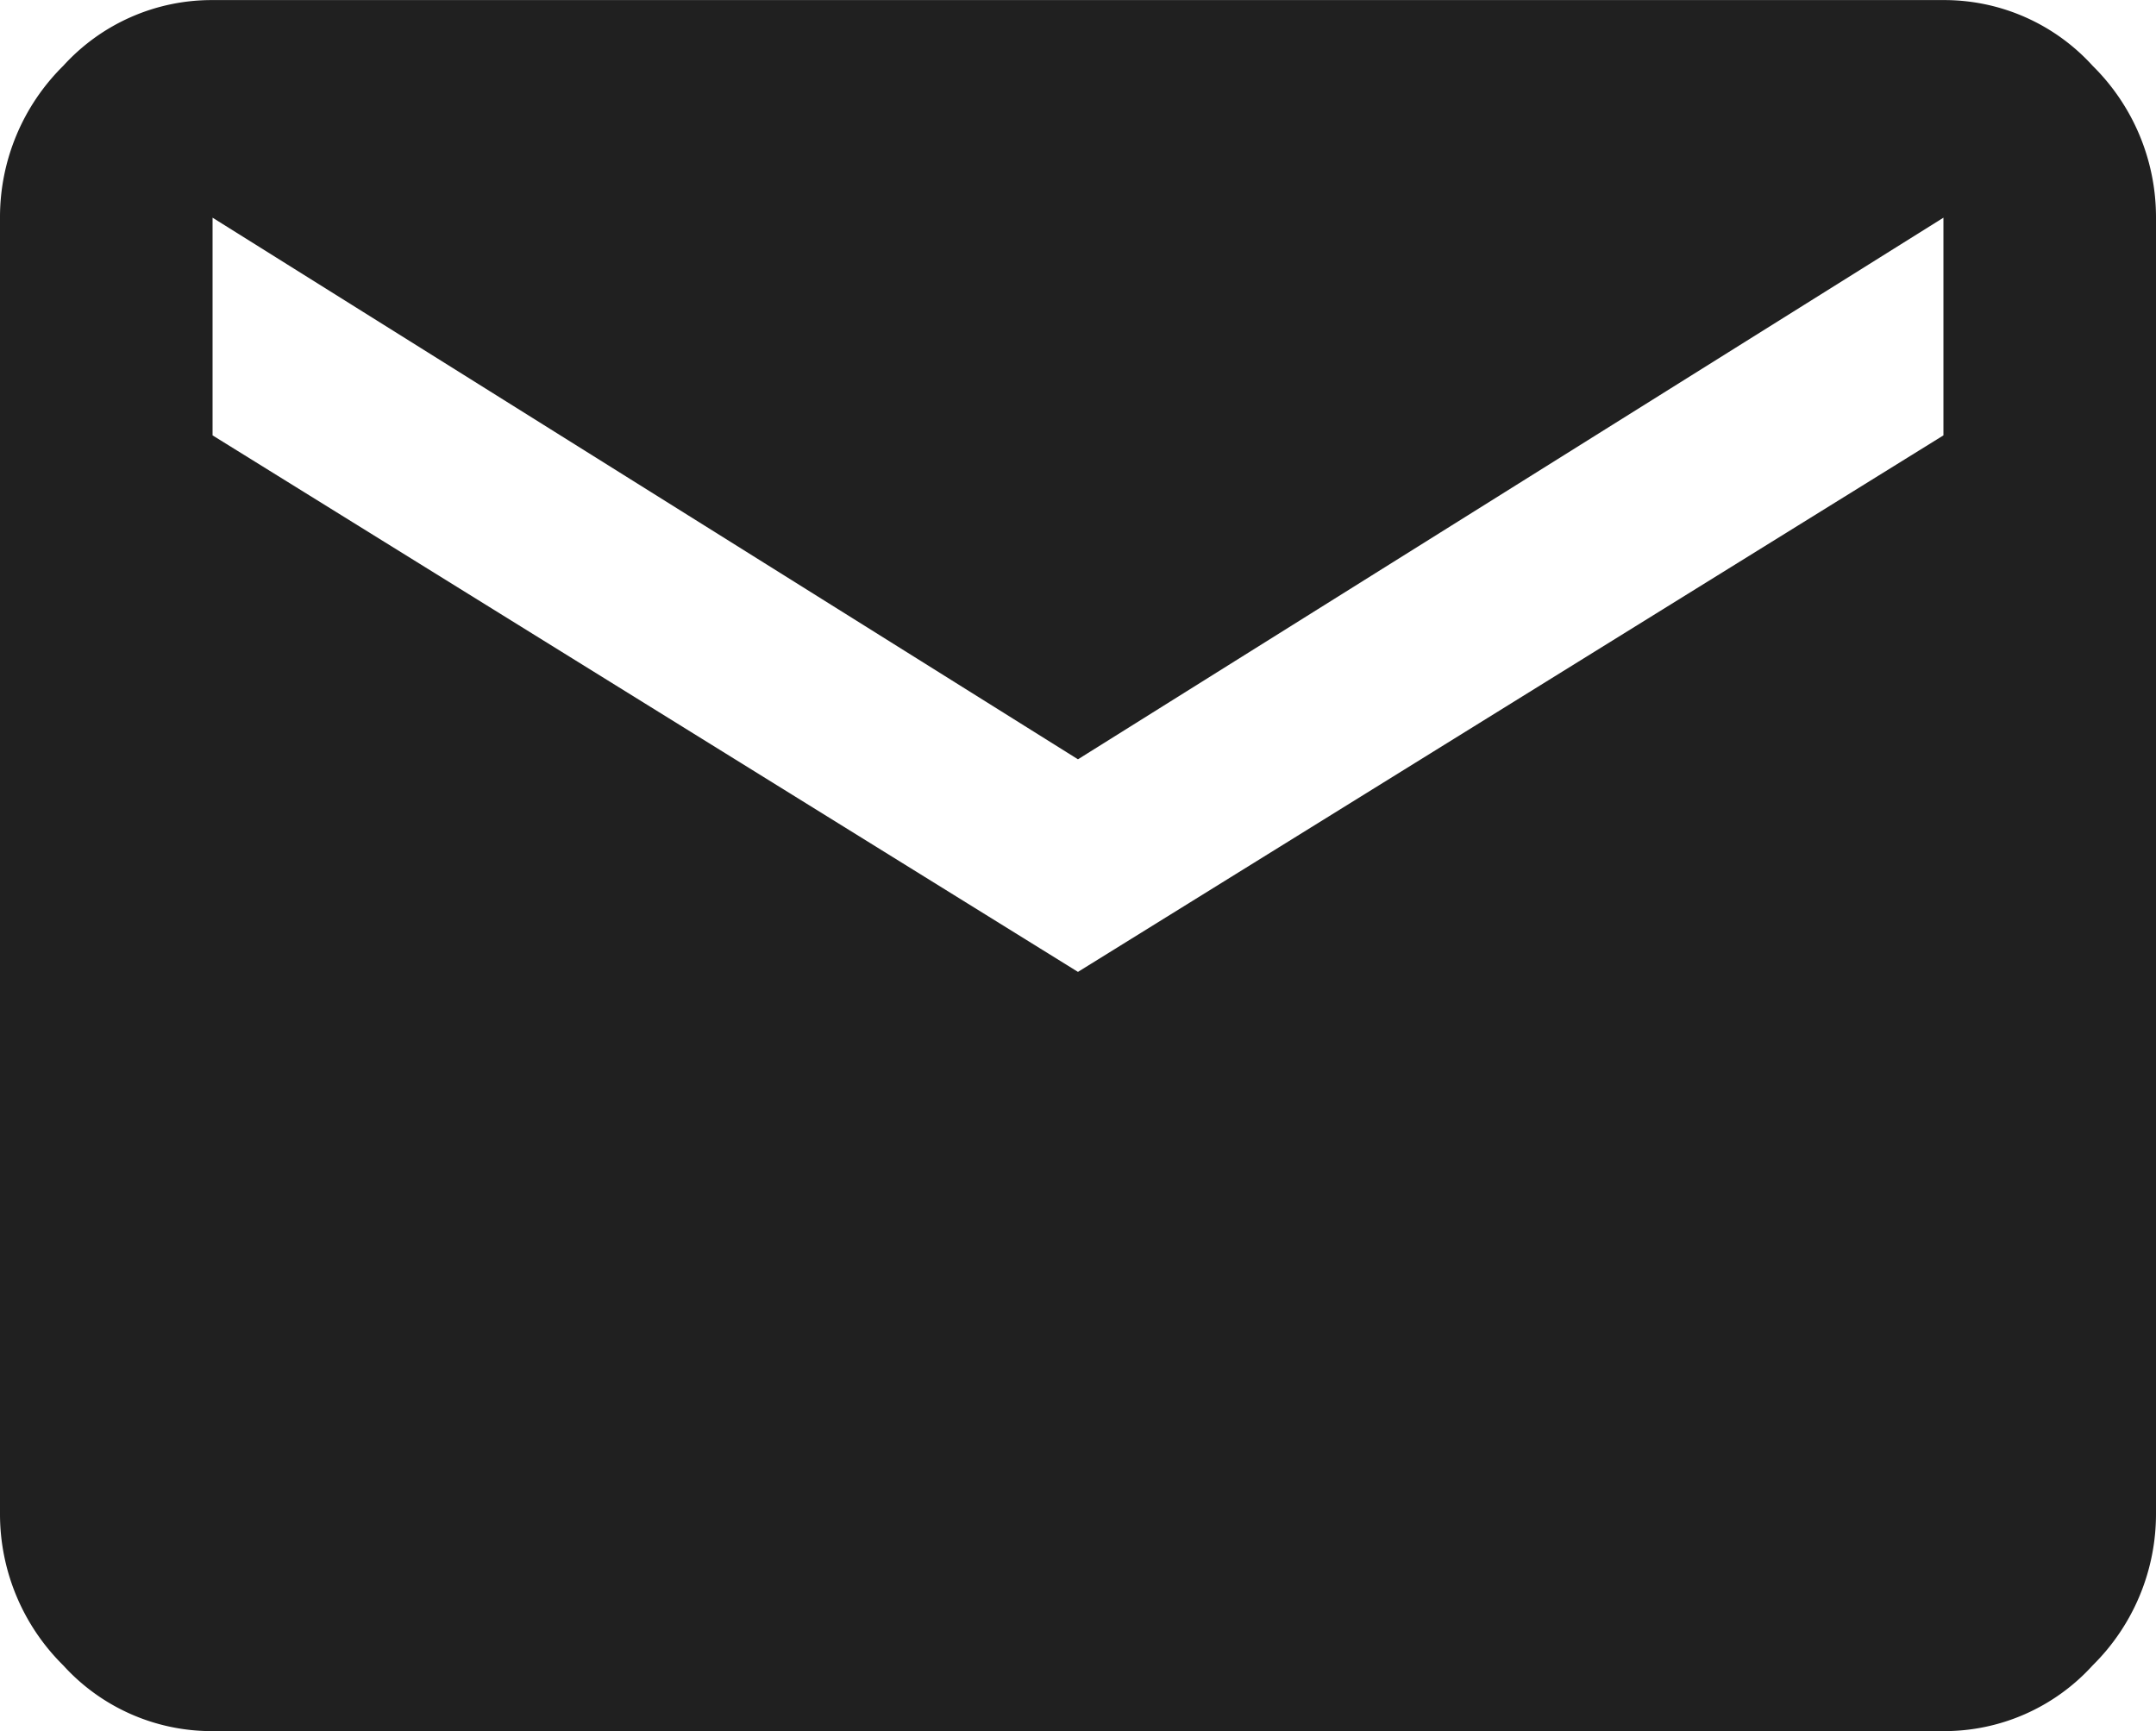 <svg xmlns="http://www.w3.org/2000/svg" width="26.625" height="21.375" viewBox="0 0 26.625 21.375">
  <path id="パス_6747" data-name="パス 6747" d="M26.688-21.312V-24L16-17.312,5.313-24v2.688L16-14.687Zm0-5.375a2.475,2.475,0,0,1,1.844.813A2.626,2.626,0,0,1,29.313-24V-8a2.626,2.626,0,0,1-.781,1.875,2.475,2.475,0,0,1-1.844.813H5.313a2.475,2.475,0,0,1-1.844-.812A2.626,2.626,0,0,1,2.688-8V-24a2.626,2.626,0,0,1,.781-1.875,2.475,2.475,0,0,1,1.844-.812Z" transform="translate(-2.688 26.688)" fill="#202020"/>
</svg>
